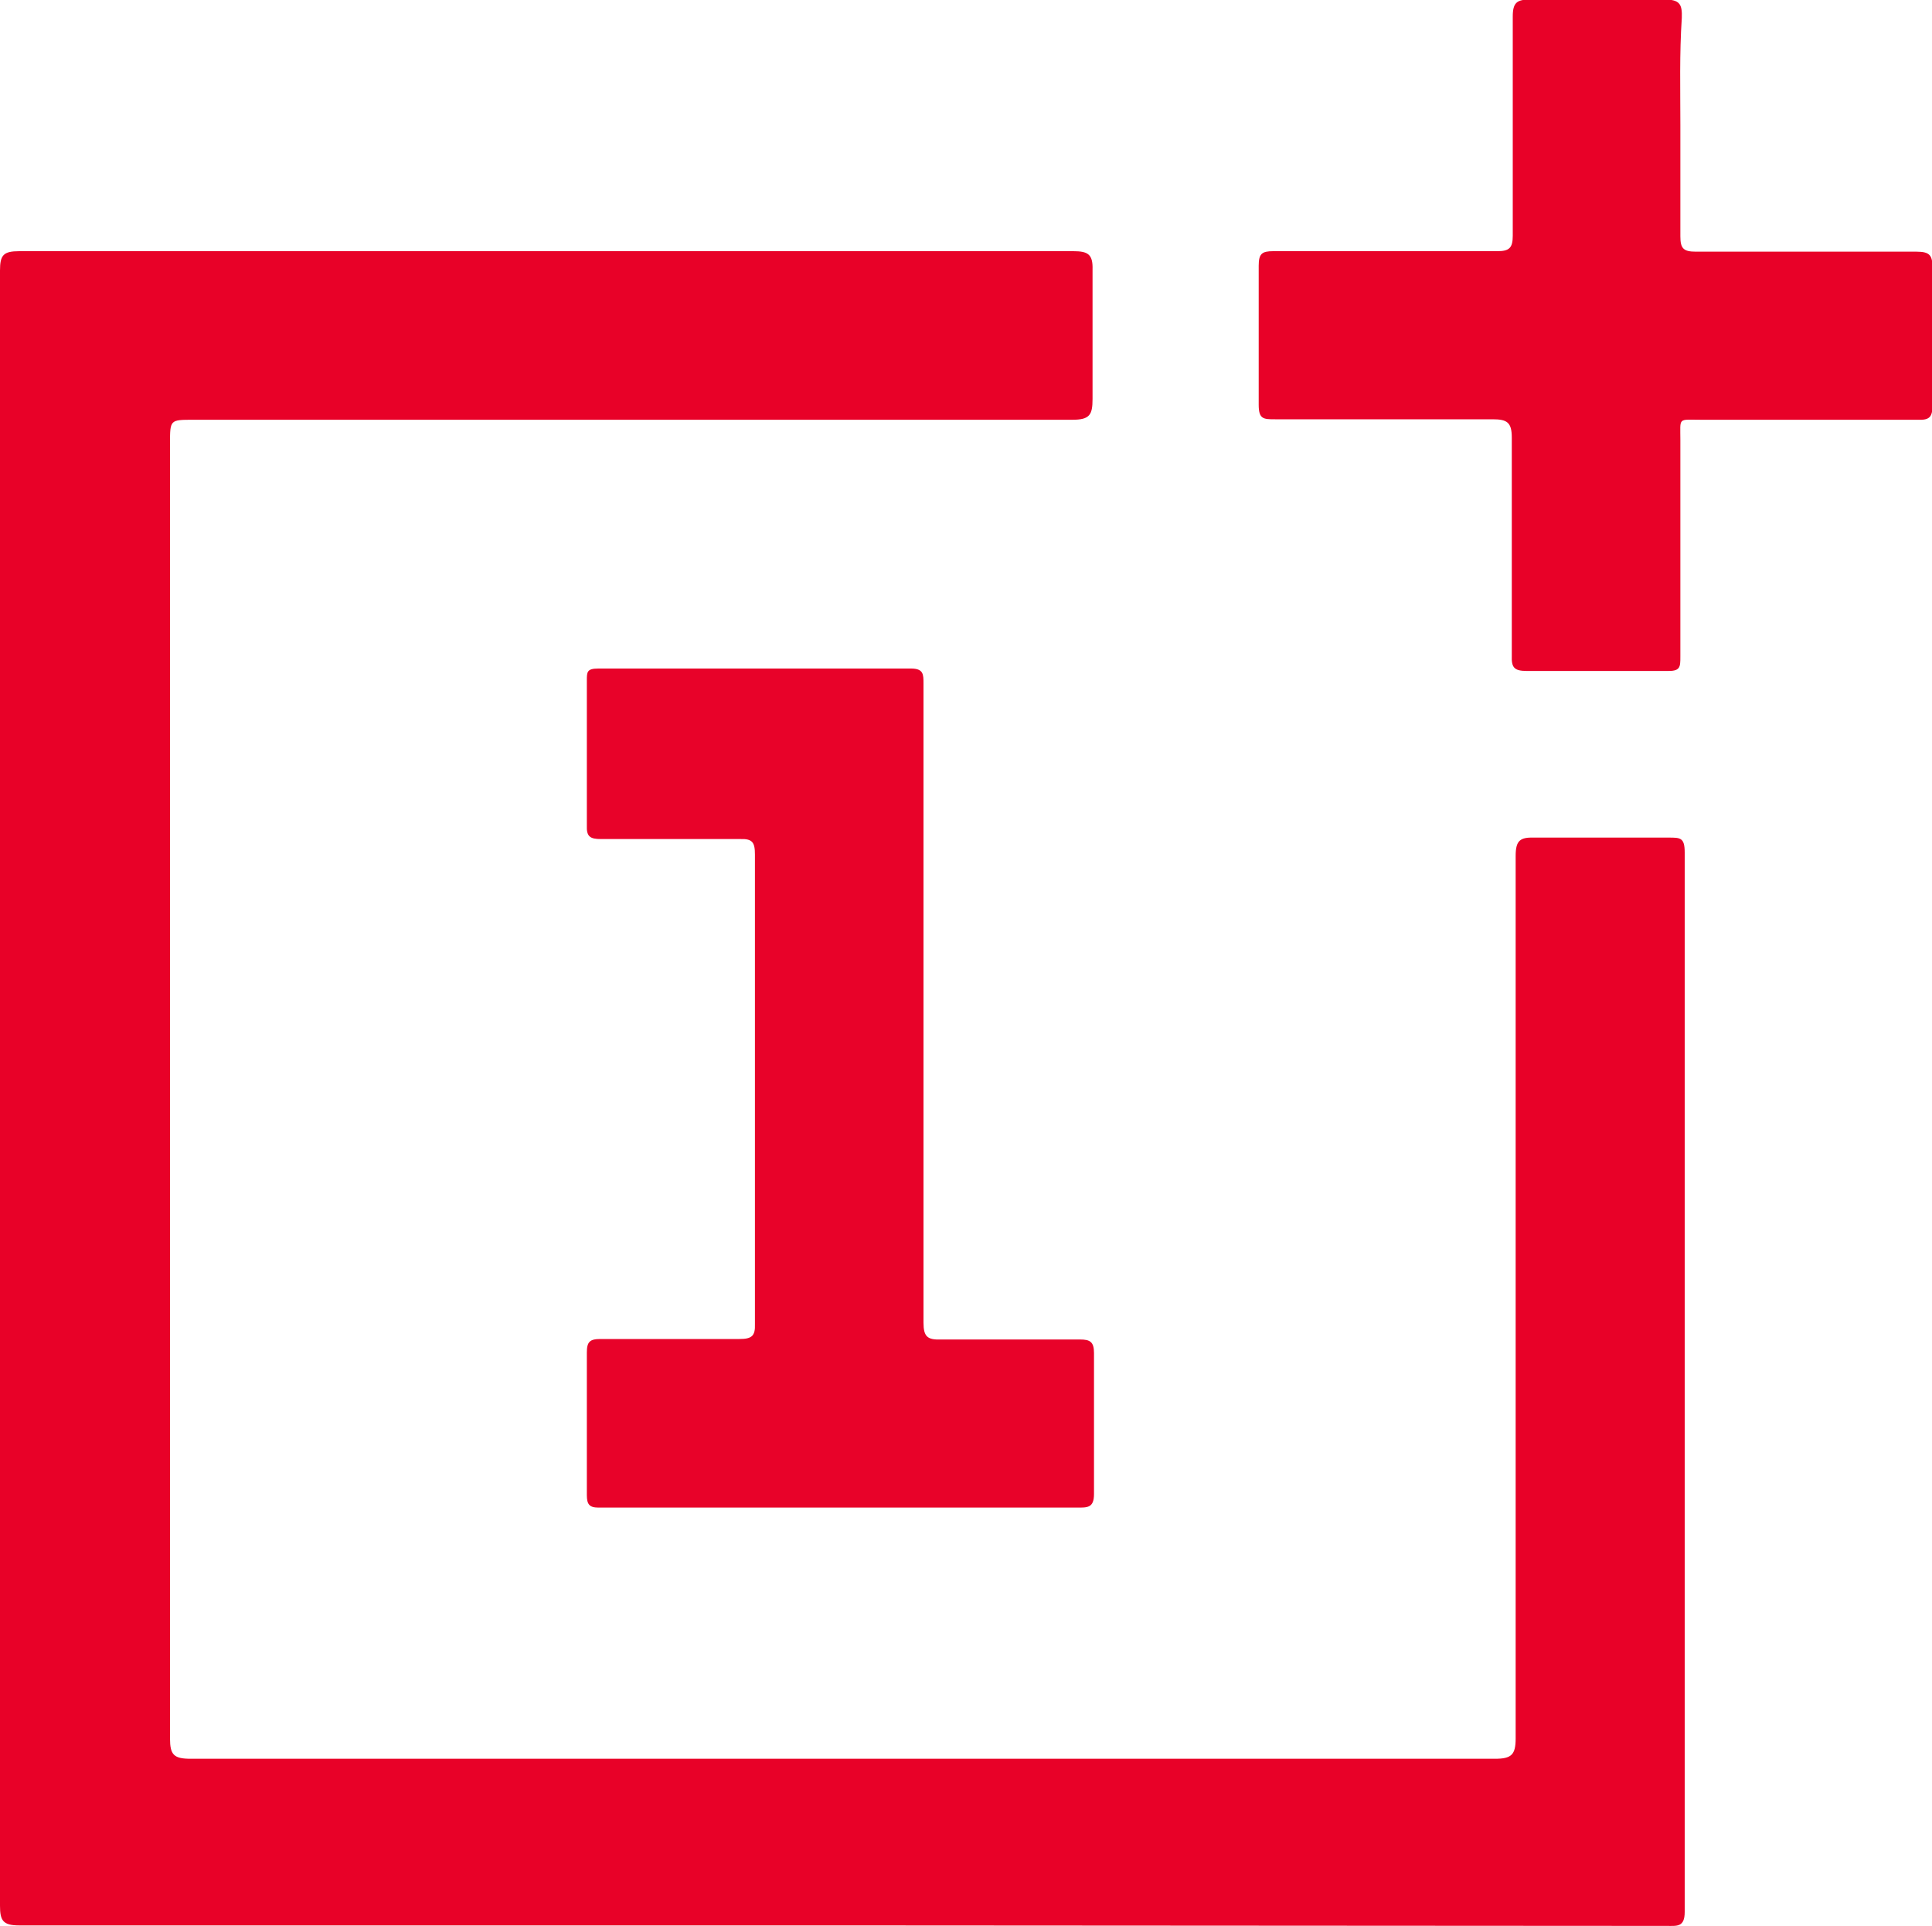 <svg id="layer" xmlns="http://www.w3.org/2000/svg" viewBox="0 0 40 39.87"><defs><style>.cls-1{fill:#e80128;}.cls-2{fill:#e80229;}</style></defs><title>1+</title><path class="cls-1" d="M17.38,39.86H.4c-.34,0-.4-.1-.4-.41Q0,22.53,0,5.6c0-.32.07-.4.4-.4H22.22c.3,0,.41.06.4.38,0,.89,0,1.79,0,2.68,0,.33-.06.43-.42.43H4c-.48,0-.48,0-.48.49q0,13.4,0,26.81c0,.34.08.42.43.42h27c.34,0,.43-.08.43-.42q0-9.13,0-18.27c0-.32.09-.39.39-.38.93,0,1.86,0,2.78,0,.24,0,.33,0,.33.31q0,11,0,21.93c0,.32-.16.29-.37.29Z"/><path class="cls-2" d="M19.12,20.81q0,3.29,0,6.57c0,.29.08.36.36.35h2.88c.21,0,.29.05.29.28,0,1,0,1.94,0,2.92,0,.29-.14.28-.35.28H13.75c-.45,0-.9,0-1.36,0-.19,0-.24-.07-.24-.26,0-1,0-2,0-2.95,0-.22.06-.28.28-.28h2.88c.25,0,.33-.06.32-.31V17.69c0-.25-.05-.33-.31-.32H12.44c-.22,0-.3-.05-.29-.28,0-1,0-2,0-3,0-.18,0-.25.24-.25h6.47c.26,0,.26.12.26.31Z"/><path class="cls-1" d="M34.79,2.58c0,.77,0,1.54,0,2.31,0,.25.06.32.32.32h4.57c.28,0,.33.08.33.34,0,1,0,1.89,0,2.84,0,.24-.06.31-.3.3H35.23c-.5,0-.44-.06-.44.42,0,1.49,0,3,0,4.48,0,.23,0,.31-.3.3q-1.44,0-2.88,0c-.26,0-.32-.07-.31-.32,0-1.5,0-3,0-4.51,0-.32-.1-.38-.4-.38-1.5,0-3,0-4.5,0-.24,0-.34,0-.34-.3,0-1,0-1.92,0-2.88,0-.25.07-.3.3-.3H31c.25,0,.32-.07.32-.32,0-1.51,0-3,0-4.54,0-.29.09-.35.36-.35.93,0,1.86,0,2.78,0,.32,0,.37.1.36.38C34.77,1.11,34.79,1.85,34.79,2.58Z"/></svg>